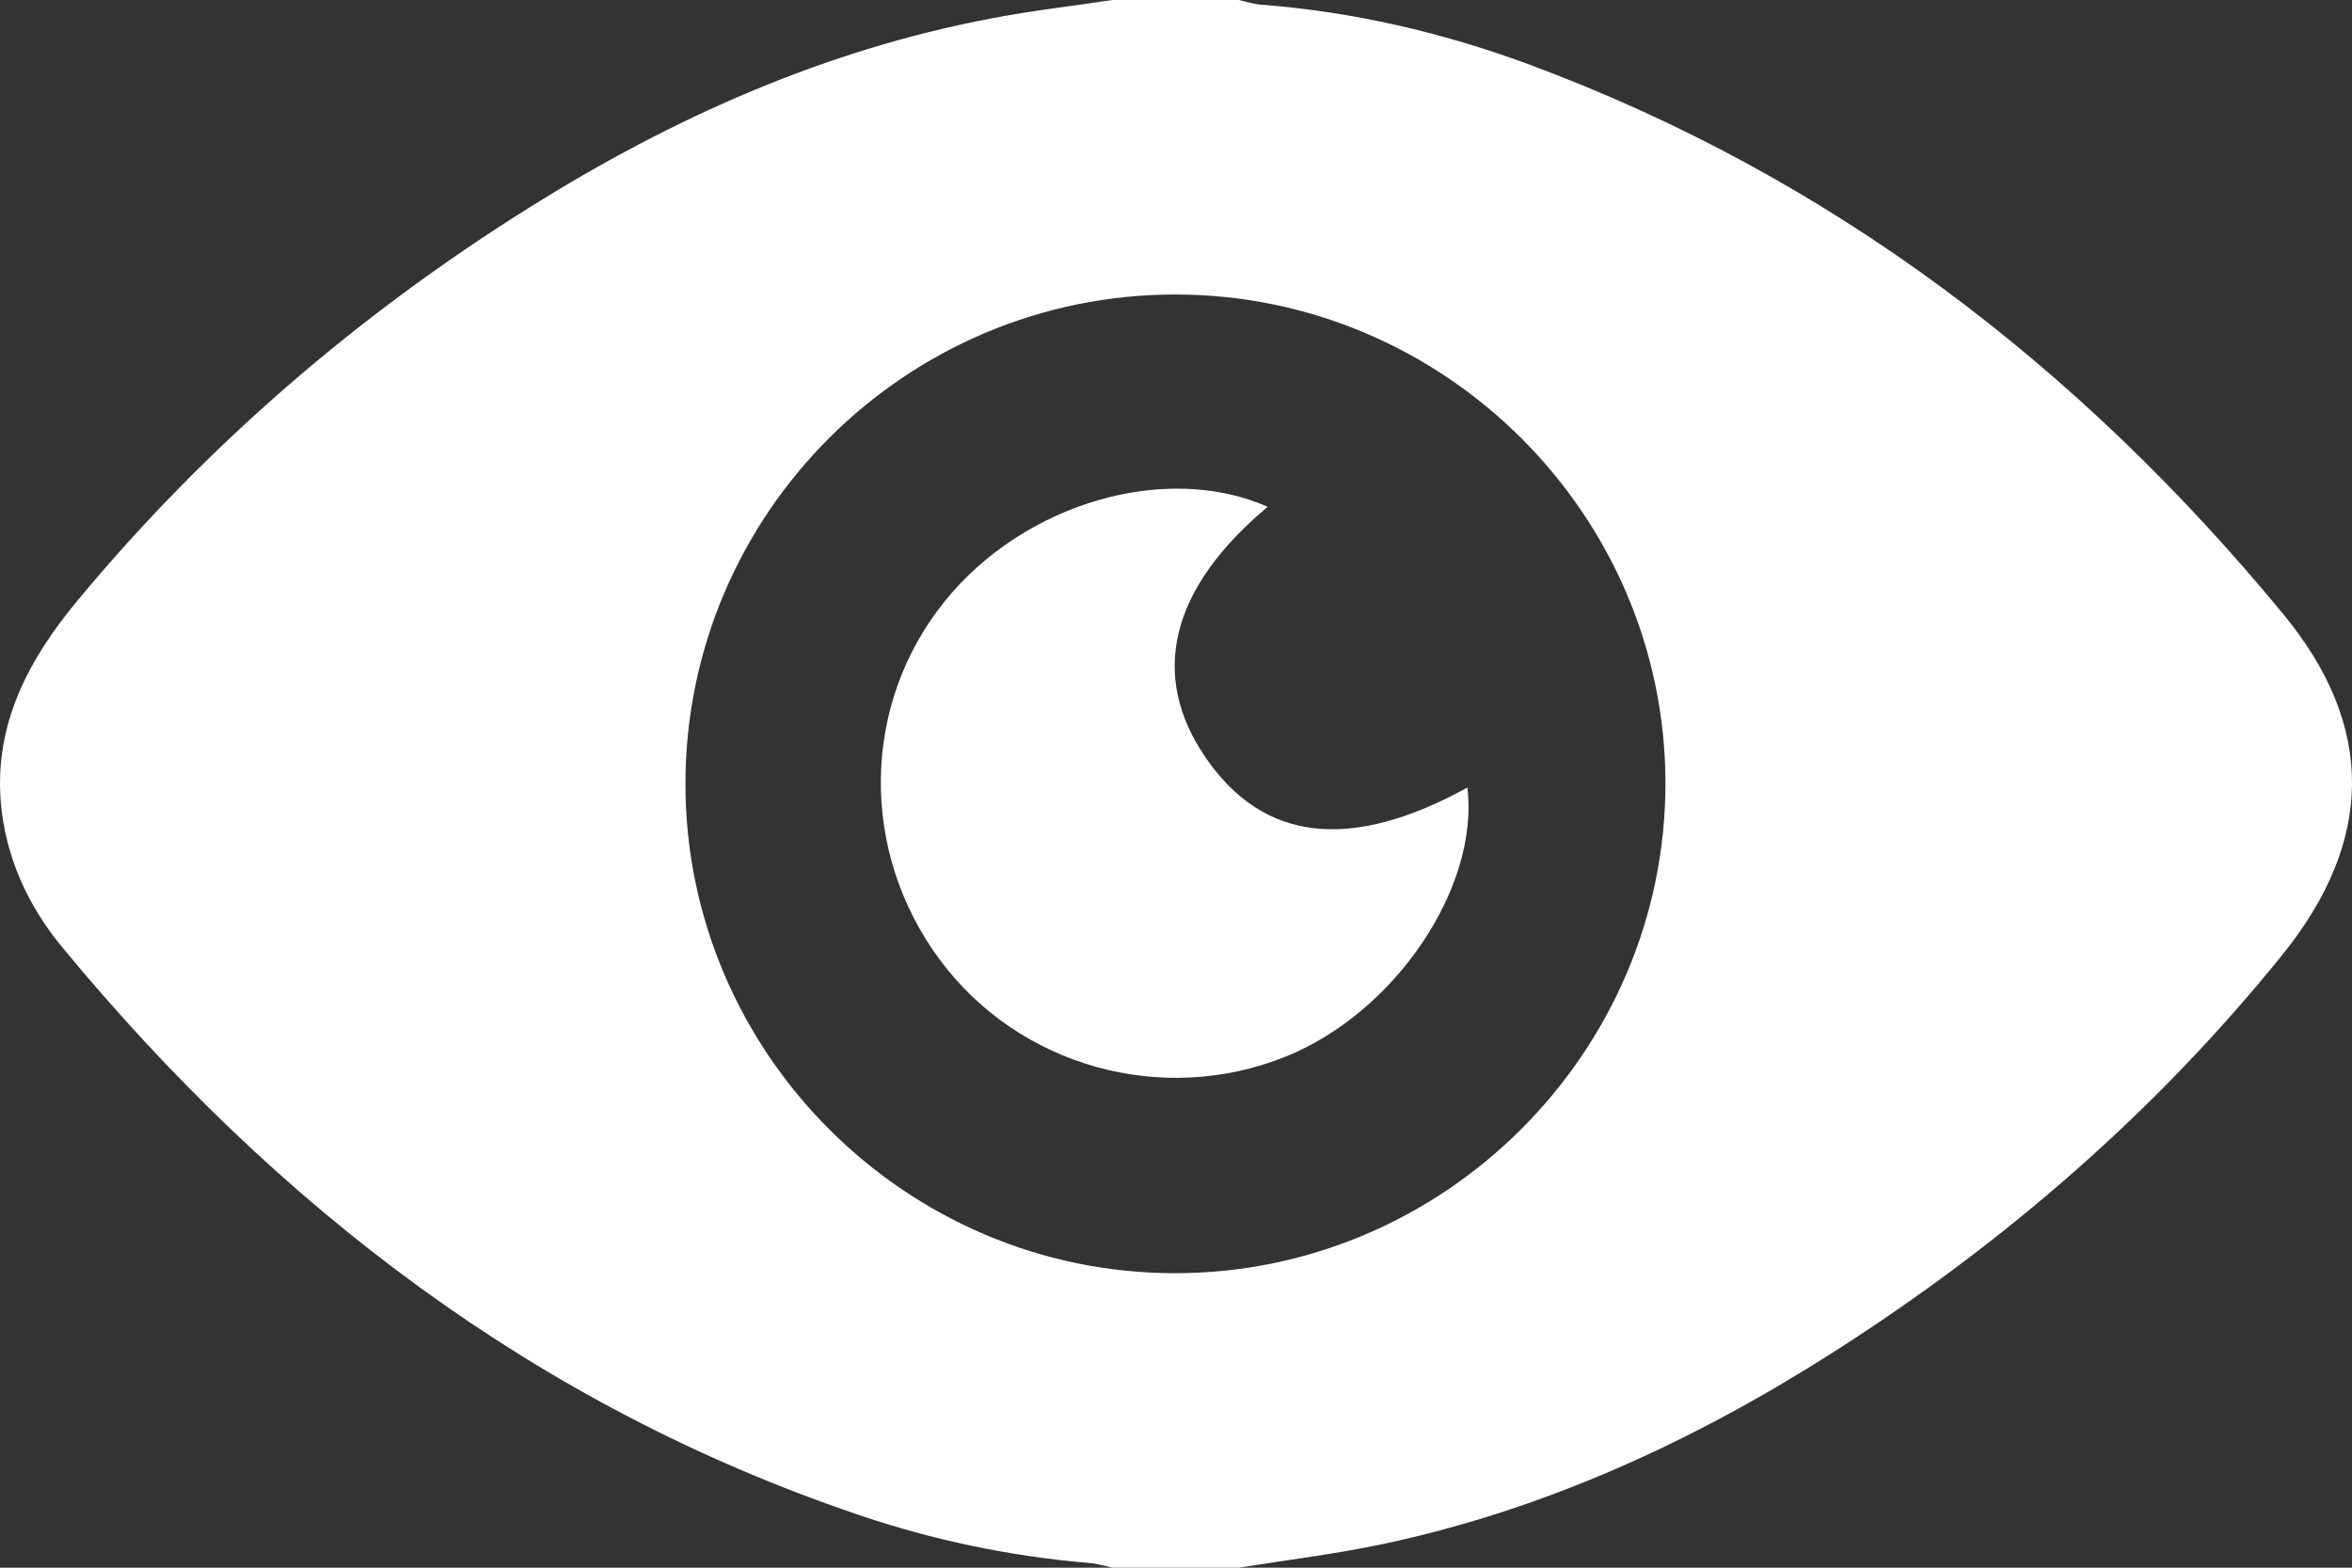 <svg width="21" height="14" viewBox="0 0 21 14" fill="none" xmlns="http://www.w3.org/2000/svg">
<rect x="0" y="0" width="21" height="14" fill="#333333" stroke="none"/>
<path d="M9.931 0H11.061C11.128 0.015 11.195 0.038 11.264 0.042C12.081 0.105 12.873 0.289 13.637 0.57C16.348 1.573 18.562 3.27 20.387 5.485C21.216 6.491 21.197 7.515 20.374 8.532C19.242 9.933 17.898 11.097 16.384 12.066C15.137 12.863 13.807 13.478 12.352 13.788C11.926 13.878 11.491 13.931 11.061 14H9.931C9.864 13.985 9.794 13.962 9.725 13.958C9.022 13.899 8.333 13.755 7.665 13.528C4.786 12.553 2.474 10.78 0.557 8.461C0.248 8.087 0.049 7.653 0.007 7.163C-0.05 6.46 0.257 5.889 0.687 5.369C1.84 3.979 3.194 2.813 4.725 1.854C6 1.055 7.356 0.449 8.843 0.166C9.204 0.096 9.568 0.055 9.931 0ZM6.12 7.001C6.12 9.398 8.083 11.366 10.483 11.37C12.89 11.376 14.87 9.4 14.87 6.997C14.87 4.6 12.902 2.634 10.502 2.63C8.087 2.626 6.12 4.589 6.12 7.001ZM11.319 4.526C10.448 5.254 10.257 6.032 10.769 6.772C11.285 7.519 12.062 7.605 13.102 7.033C13.209 7.926 12.457 9.042 11.479 9.436C10.374 9.881 9.097 9.522 8.392 8.572C7.674 7.605 7.69 6.294 8.434 5.371C9.139 4.495 10.406 4.123 11.319 4.526Z" fill="white"/>
</svg>
